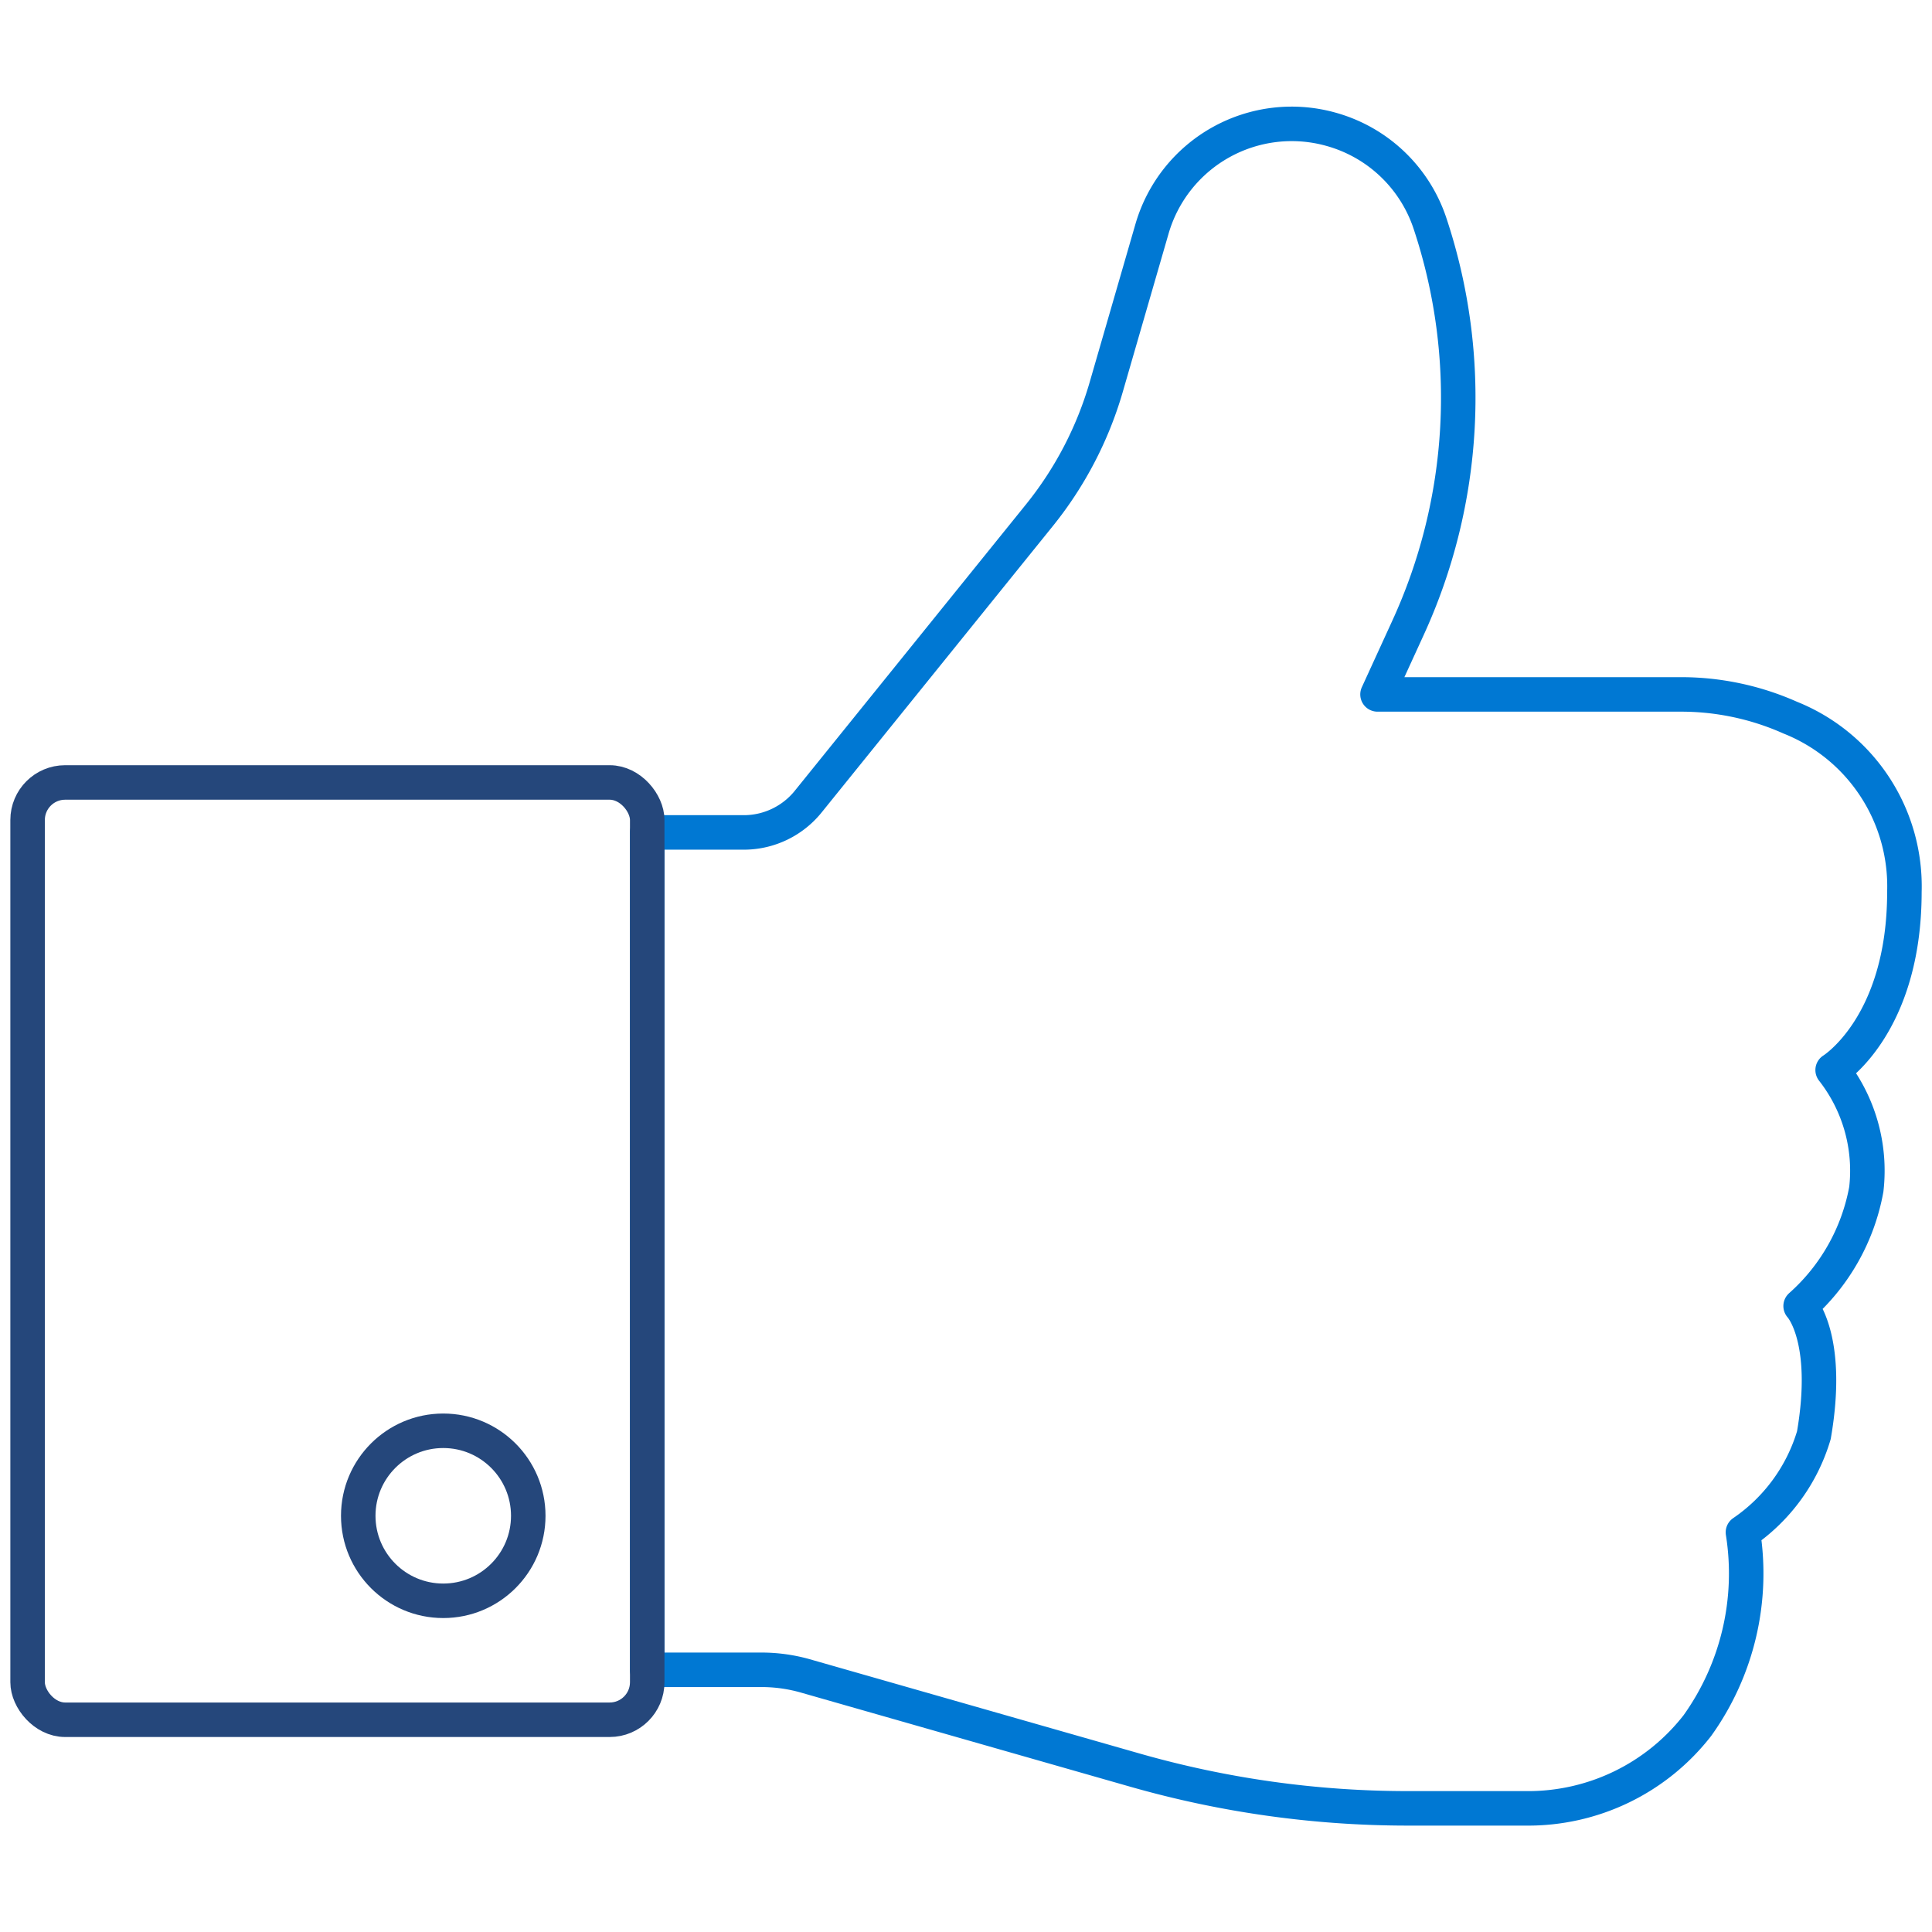 <svg id="Layer_1" data-name="Layer 1" xmlns="http://www.w3.org/2000/svg" viewBox="0 0 70 70"><defs><style>.cls-1,.cls-2{fill:none;stroke-linecap:round;stroke-linejoin:round;stroke-width:1.25px;}.cls-1{stroke:#0078d3;}.cls-2{stroke:#25477b;}</style></defs><path class="cls-1" d="M69,32.31A6.58,6.58,0,0,0,64.86,26a9.71,9.71,0,0,0-4-.84H49.91L51,22.78a20,20,0,0,0,.81-14.69h0a5.26,5.26,0,0,0-3.6-3.41h0a5.27,5.27,0,0,0-6.47,3.61l-1.67,5.77a13.29,13.29,0,0,1-2.42,4.62L29.27,29.06A3,3,0,0,1,27,30.16H23.45V60.5h4.14a5.85,5.85,0,0,1,1.55.21l12,3.43A36,36,0,0,0,51,65.52h4.28a7.77,7.77,0,0,0,6.22-3,9.47,9.47,0,0,0,1.65-7A6.5,6.5,0,0,0,65.72,52c.61-3.53-.48-4.68-.48-4.68a7.43,7.43,0,0,0,2.38-4.23,5.91,5.91,0,0,0-1.22-4.32S69,37.17,69,32.31Z"/><rect class="cls-2" x="1" y="28.35" width="22.45" height="33.96" rx="1.36"/><circle class="cls-2" cx="16.06" cy="54.92" r="3.08"/></svg>